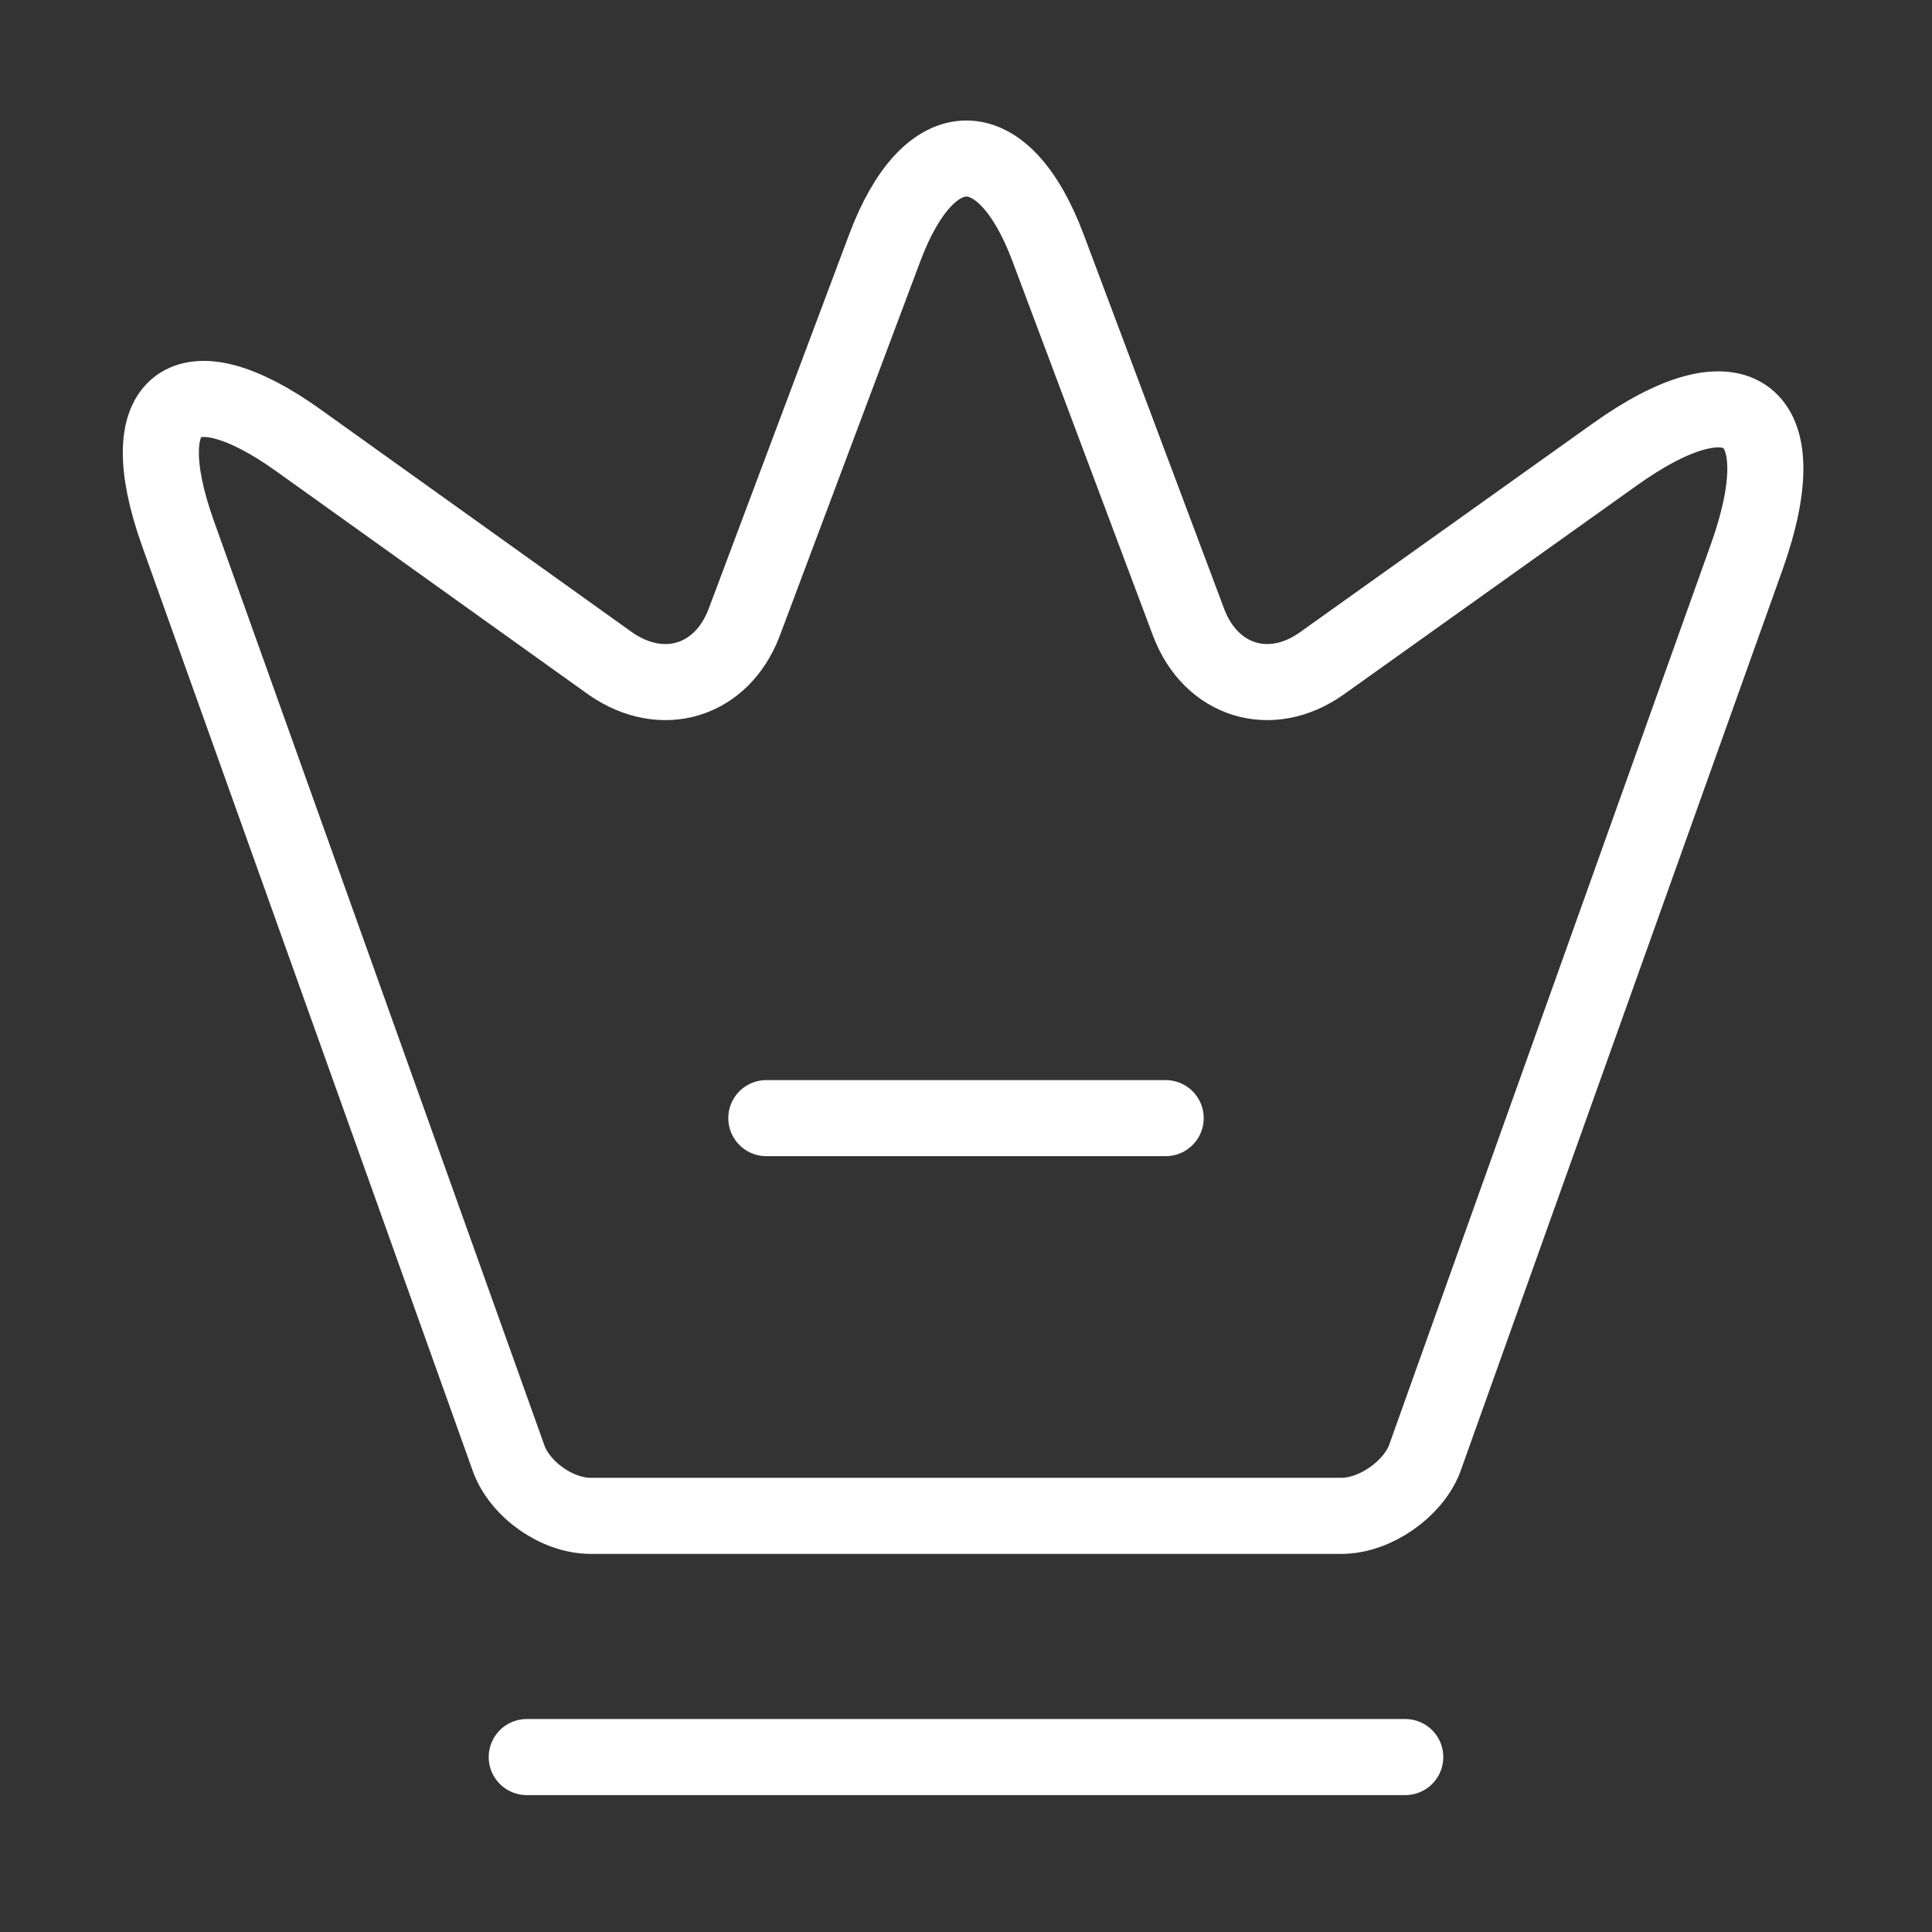 <svg xmlns="http://www.w3.org/2000/svg" fill="none" viewBox="0 0 86 86" height="86" width="86">
<rect x="0" y="0" width="86" height="86" fill="#333333" stroke="none"/>
<path stroke-linejoin="round" stroke-linecap="round" stroke-width="3.386" stroke="white" d="M59.709 67.476H26.291C24.798 67.476 23.127 66.303 22.629 64.881L7.911 23.713C5.813 17.811 8.266 15.998 13.315 19.624L27.18 29.543C29.491 31.143 32.121 30.325 33.117 27.73L39.374 11.056C41.365 5.724 44.671 5.724 46.662 11.056L52.919 27.73C53.914 30.325 56.545 31.143 58.82 29.543L71.832 20.264C77.378 16.282 80.044 18.309 77.769 24.744L63.406 64.952C62.873 66.303 61.202 67.476 59.709 67.476Z"></path>
<path stroke-linejoin="round" stroke-linecap="round" stroke-width="3.386" stroke="white" d="M23.447 78.213H62.553"></path>
<path stroke-linejoin="round" stroke-linecap="round" stroke-width="3.386" stroke="white" d="M34.112 49.772H51.888"></path>
</svg>
